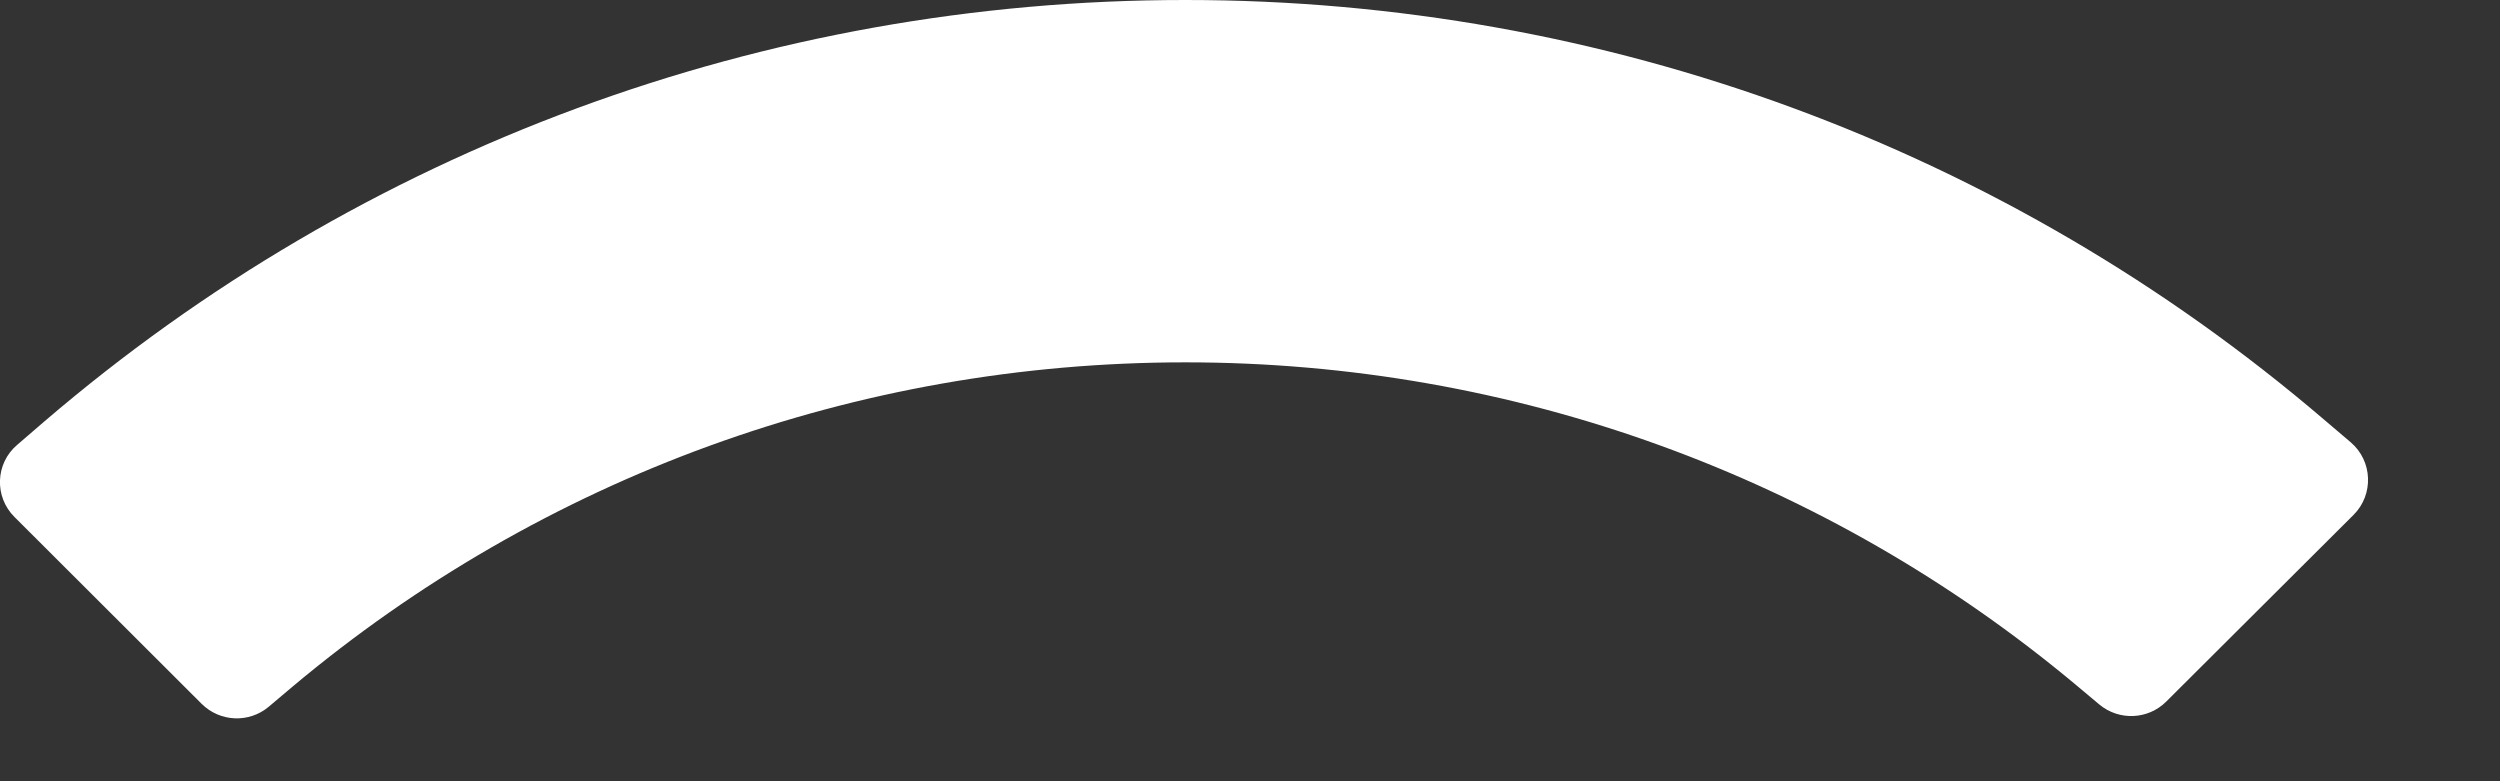 <?xml version="1.0" encoding="utf-8"?>
<svg xmlns="http://www.w3.org/2000/svg" fill="none" height="100%" overflow="visible" preserveAspectRatio="none" style="display: block;" viewBox="0 0 16 5" width="100%">
<rect x="0" y="0" width="16" height="5" fill="#333333" stroke="none"/>
<path d="M7.586 0C10.271 0 12.839 0.947 14.871 2.683L15.045 2.831C15.185 2.951 15.193 3.165 15.063 3.295L13.864 4.49C13.748 4.606 13.562 4.614 13.436 4.509L13.288 4.385C11.688 3.047 9.682 2.319 7.586 2.319C5.483 2.319 3.471 3.052 1.868 4.398L1.72 4.523C1.594 4.629 1.408 4.621 1.291 4.505L0.093 3.309C-0.038 3.179 -0.03 2.966 0.11 2.847L0.283 2.698C2.318 0.953 4.893 0 7.586 0Z" fill="white" id="Path"/>
</svg>